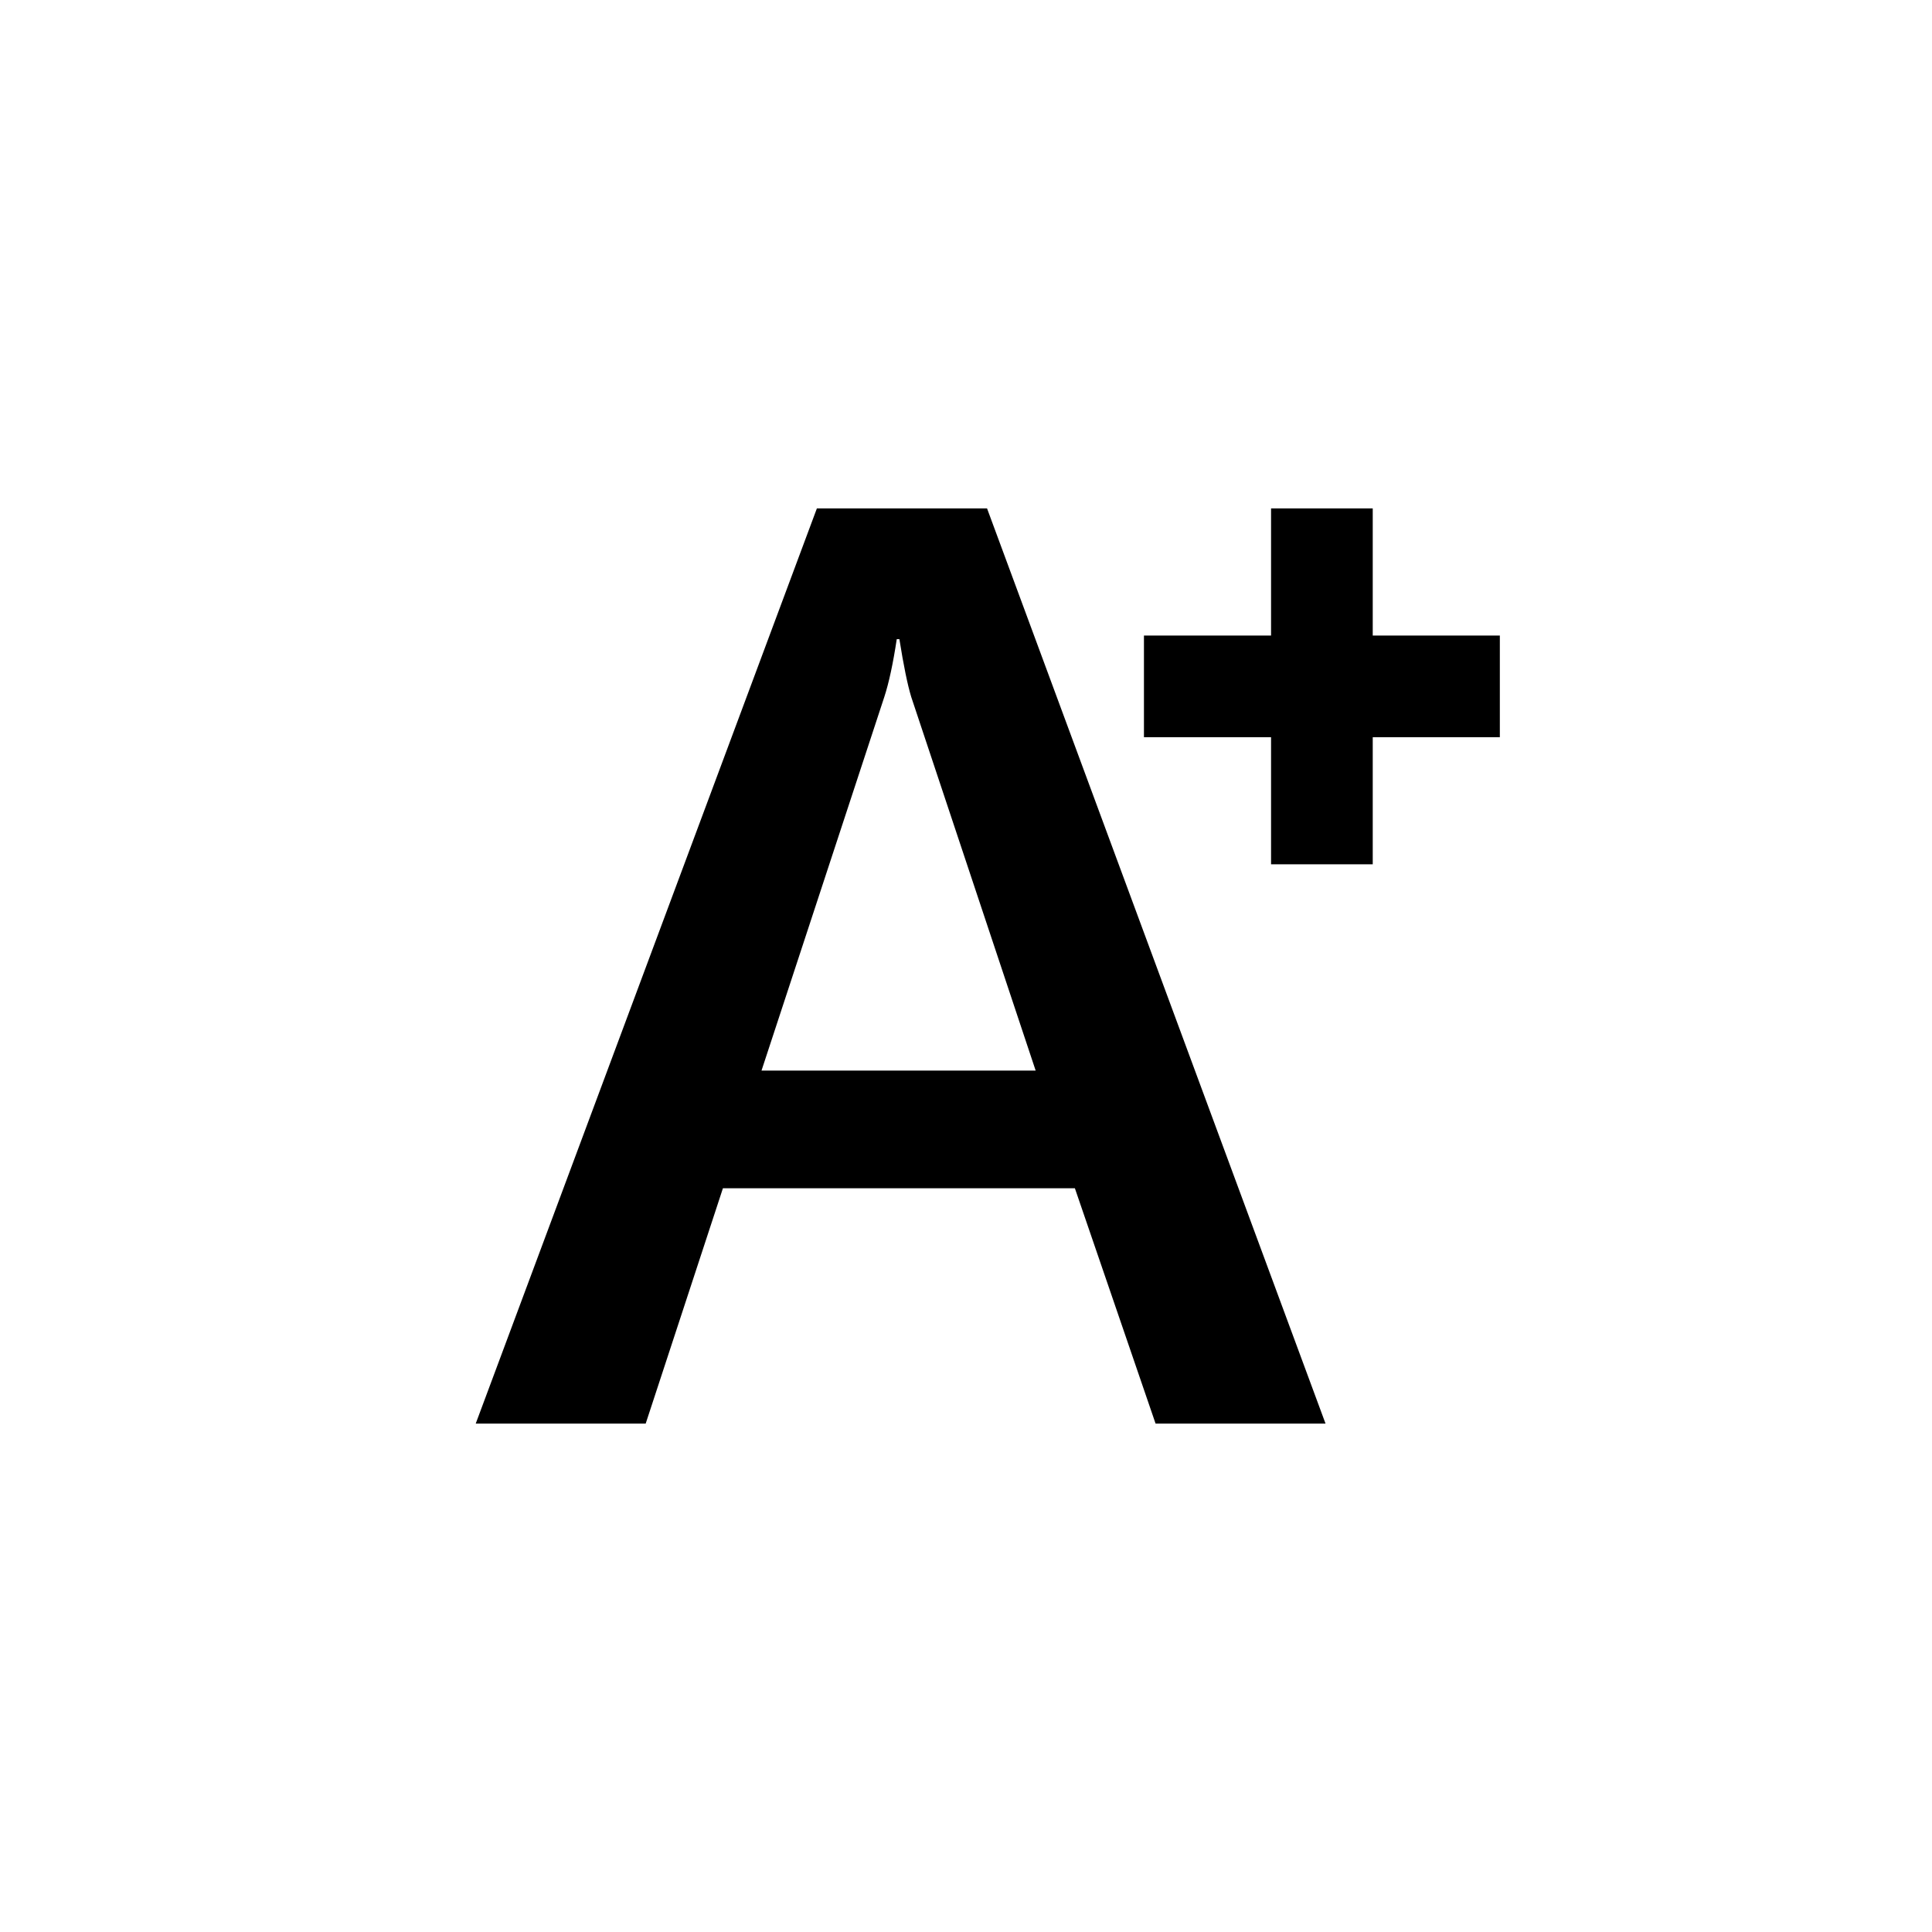 <?xml version="1.0" encoding="utf-8"?>
<!DOCTYPE svg PUBLIC "-//W3C//DTD SVG 1.1//EN" "http://www.w3.org/Graphics/SVG/1.1/DTD/svg11.dtd">

<svg width="800px" height="800px" viewBox="0 0 76 76" xmlns="http://www.w3.org/2000/svg" xmlns:xlink="http://www.w3.org/1999/xlink" version="1.1" baseProfile="full" enable-background="new 0 0 76.00 76.00" xml:space="preserve">
	<path fill="#000000" fill-opacity="1" stroke-width="0.2" stroke-linejoin="round" d="M 45,25L 50,25L 50,20L 54,20L 54,25L 59,25L 59,29L 54,29L 54,34L 50,34L 50,29L 45,29L 45,25 Z M 52.143,56L 45.457,56L 42.283,46.743L 28.438,46.743L 25.4,56L 18.714,56L 32.134,20L 38.828,20L 52.143,56 Z M 40.74,42.114L 35.846,27.417C 35.702,26.945 35.546,26.188 35.38,25.143L 35.276,25.143C 35.131,26.102 34.968,26.86 34.786,27.417L 29.956,42.114L 40.74,42.114 Z "/>
</svg>